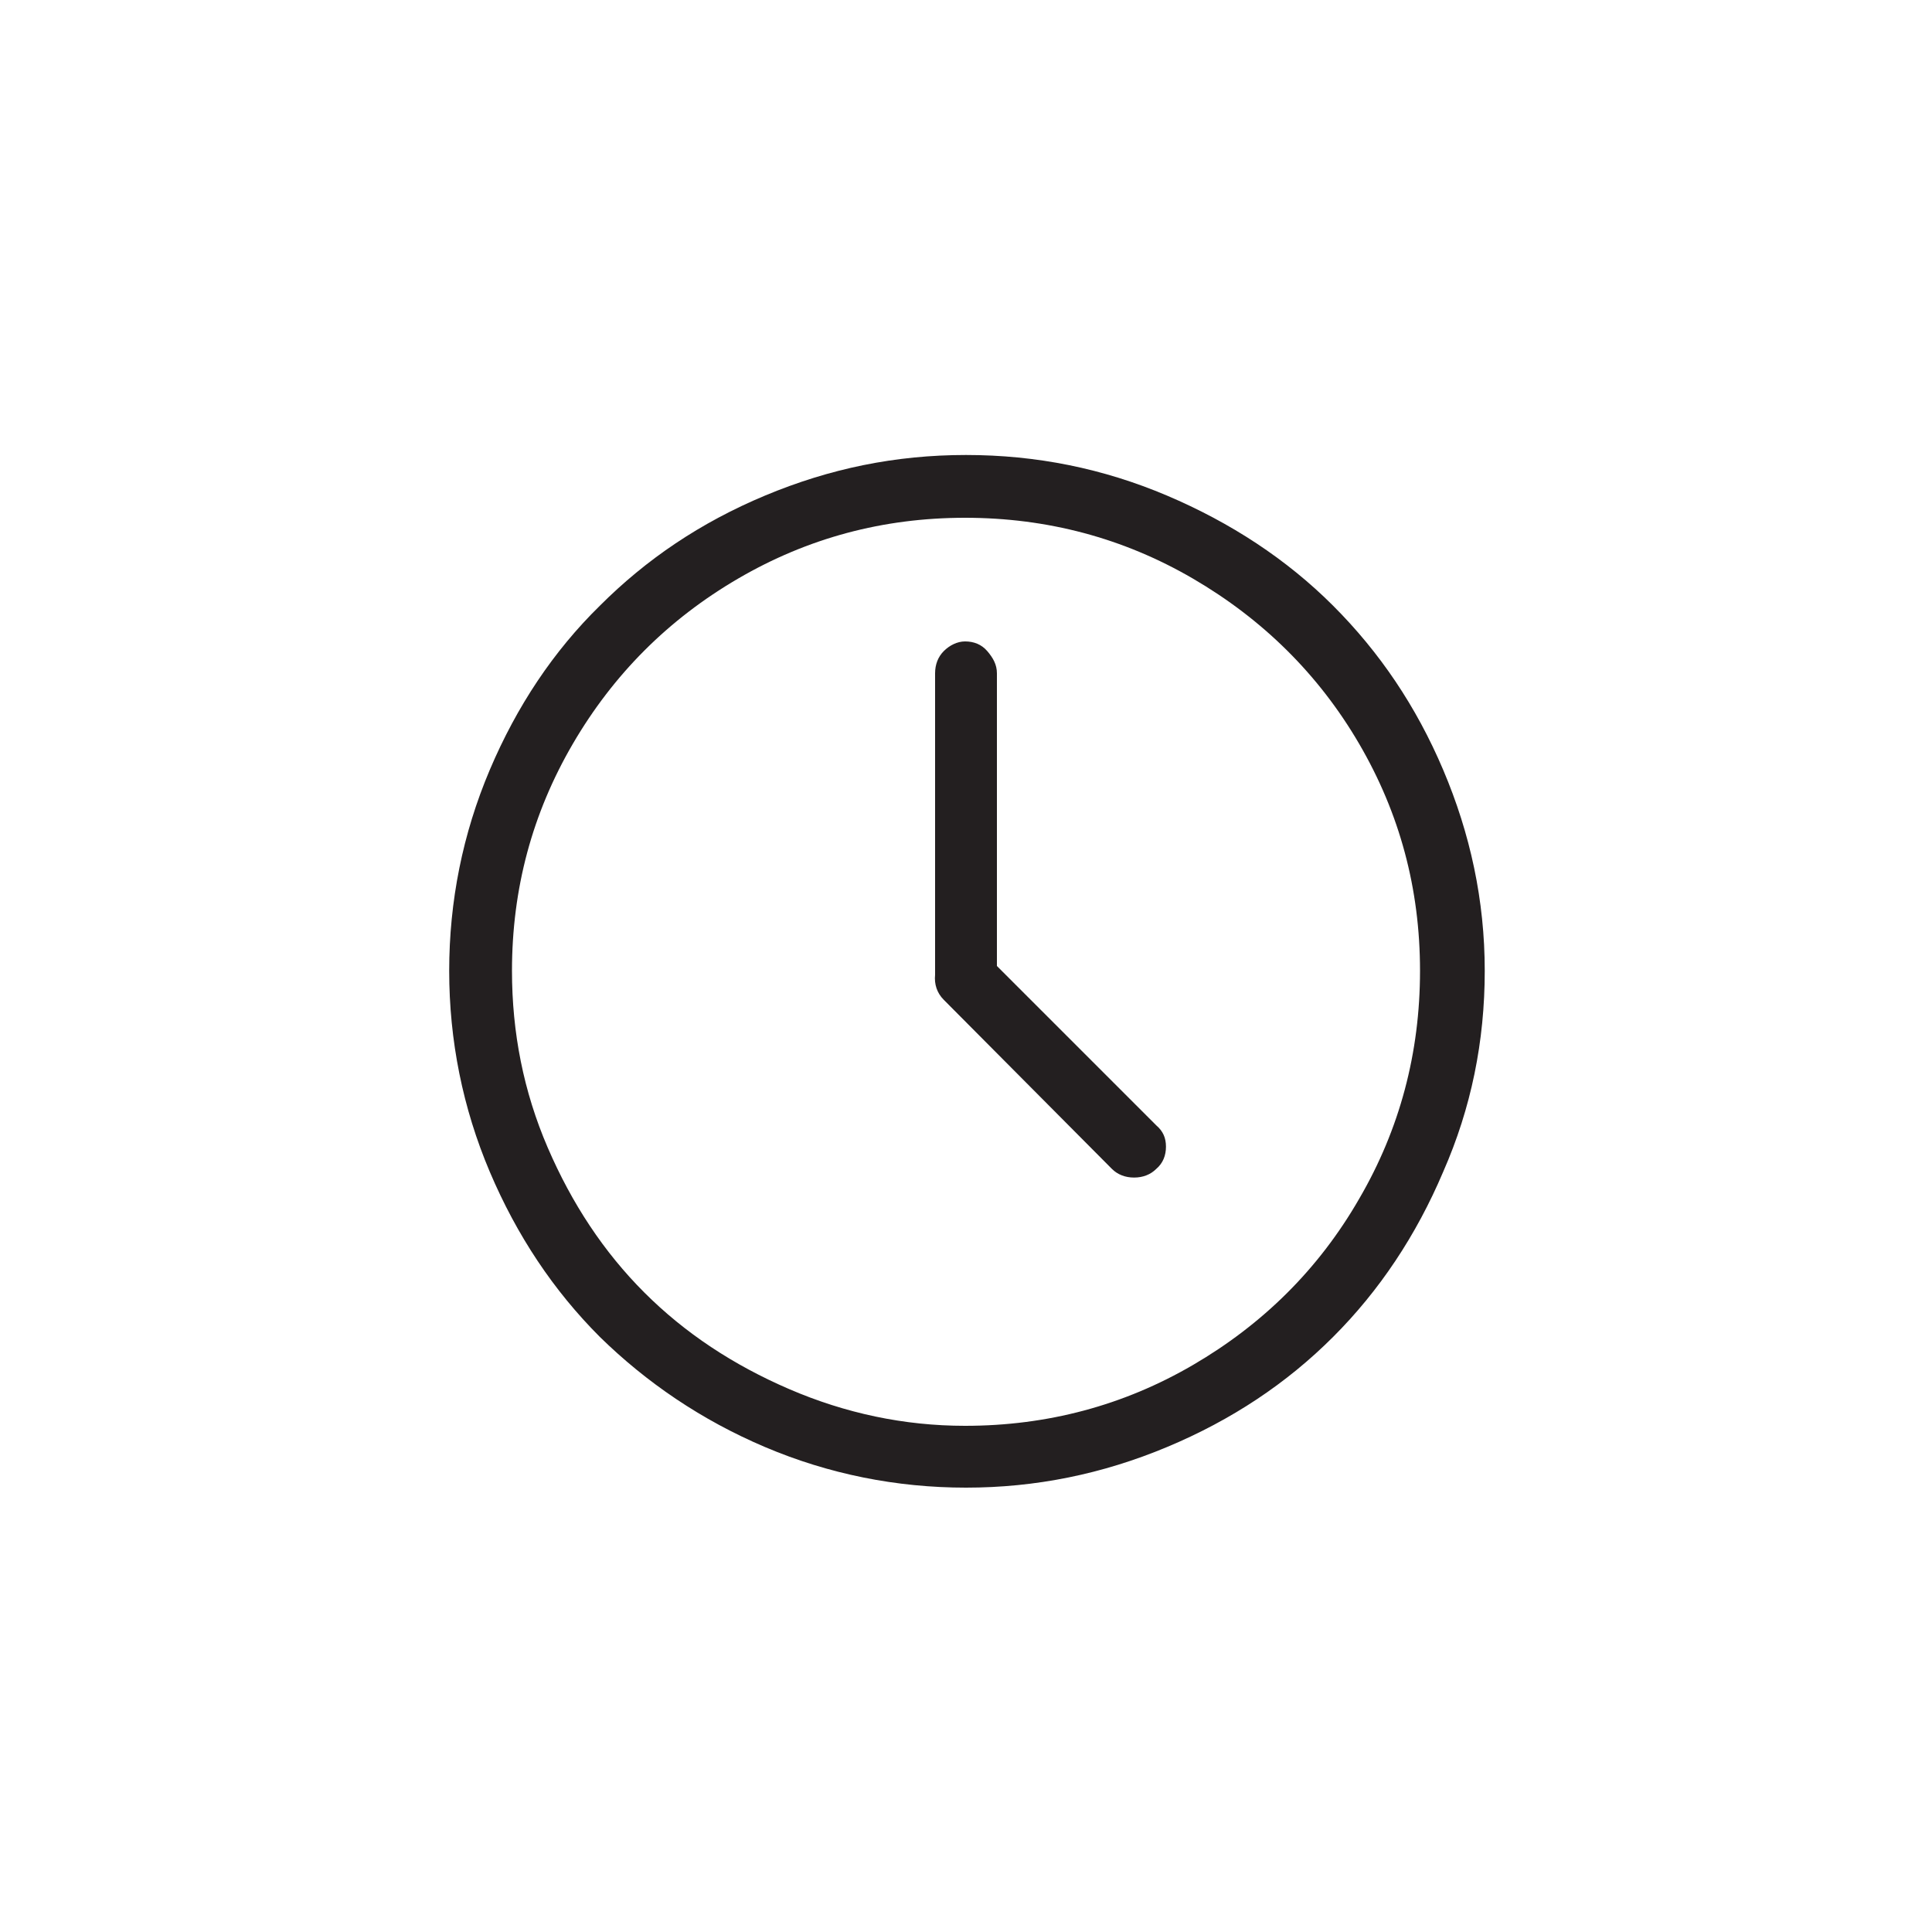 <?xml version="1.0" encoding="UTF-8"?> <svg xmlns="http://www.w3.org/2000/svg" id="Layer_1" data-name="Layer 1" viewBox="0 0 20 20"><defs><style> .cls-1 { fill: #231f20; } </style></defs><path class="cls-1" d="m5.07,12.13c-.28-.66-.42-1.36-.42-2.08s.14-1.42.42-2.08.66-1.23,1.14-1.7c.48-.48,1.04-.86,1.71-1.14s1.35-.42,2.08-.42,1.42.14,2.08.42,1.24.66,1.72,1.14c.48.48.86,1.04,1.14,1.7.28.66.43,1.35.43,2.08s-.14,1.42-.43,2.08c-.28.66-.66,1.23-1.14,1.71s-1.05.86-1.72,1.14c-.67.28-1.36.42-2.08.42s-1.42-.14-2.08-.42c-.66-.28-1.23-.67-1.71-1.14-.48-.48-.86-1.05-1.14-1.71Zm.23-2.08c0,.64.12,1.25.37,1.83.25.58.58,1.08,1,1.5.42.42.92.75,1.5,1,.58.25,1.19.38,1.82.38.85,0,1.64-.21,2.36-.63.72-.42,1.3-.99,1.72-1.72.42-.72.63-1.51.63-2.36s-.21-1.63-.63-2.35-1-1.29-1.72-1.71-1.51-.63-2.36-.63-1.63.21-2.35.63-1.29.99-1.71,1.71c-.42.72-.63,1.5-.63,2.35Zm4.38,0v-3.08c0-.09.03-.17.09-.23.06-.06.14-.1.22-.1.09,0,.17.03.23.1s.1.14.1.23v3.03l1.65,1.65c.07.06.1.13.1.22s-.03.17-.1.23c-.06.06-.14.09-.23.09s-.17-.03-.23-.09l-1.74-1.75c-.07-.07-.1-.16-.09-.26,0,0,0-.02,0-.03s0-.02,0-.02Z"></path></svg> 